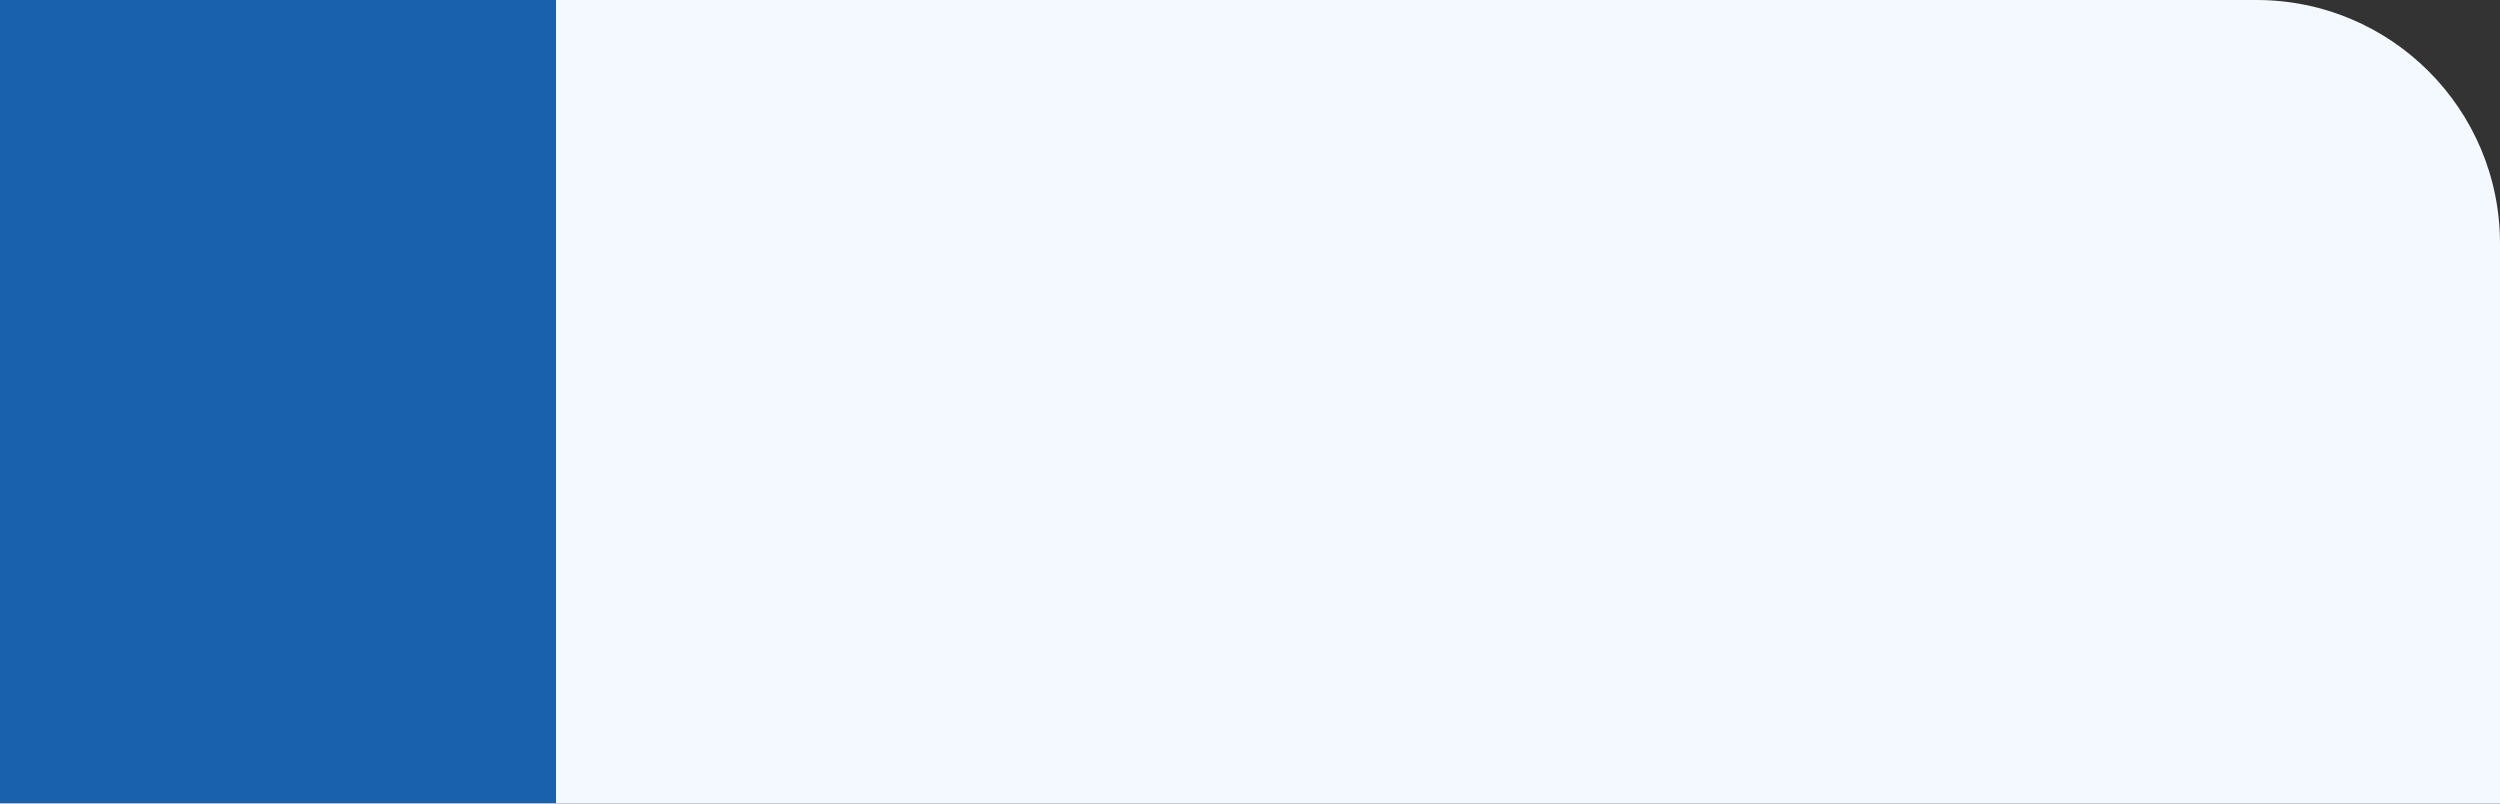 <?xml version="1.0" encoding="UTF-8"?> <svg xmlns="http://www.w3.org/2000/svg" width="616" height="198" viewBox="0 0 616 198" fill="none"><rect x="0" y="0" width="616" height="198" fill="#333333" stroke="none"/> <path d="M0 0H556C589.137 0 616 26.863 616 60V198H0V0Z" fill="#F3F9FF"></path> <rect width="137" height="197.883" fill="#1961AC"></rect> </svg> 